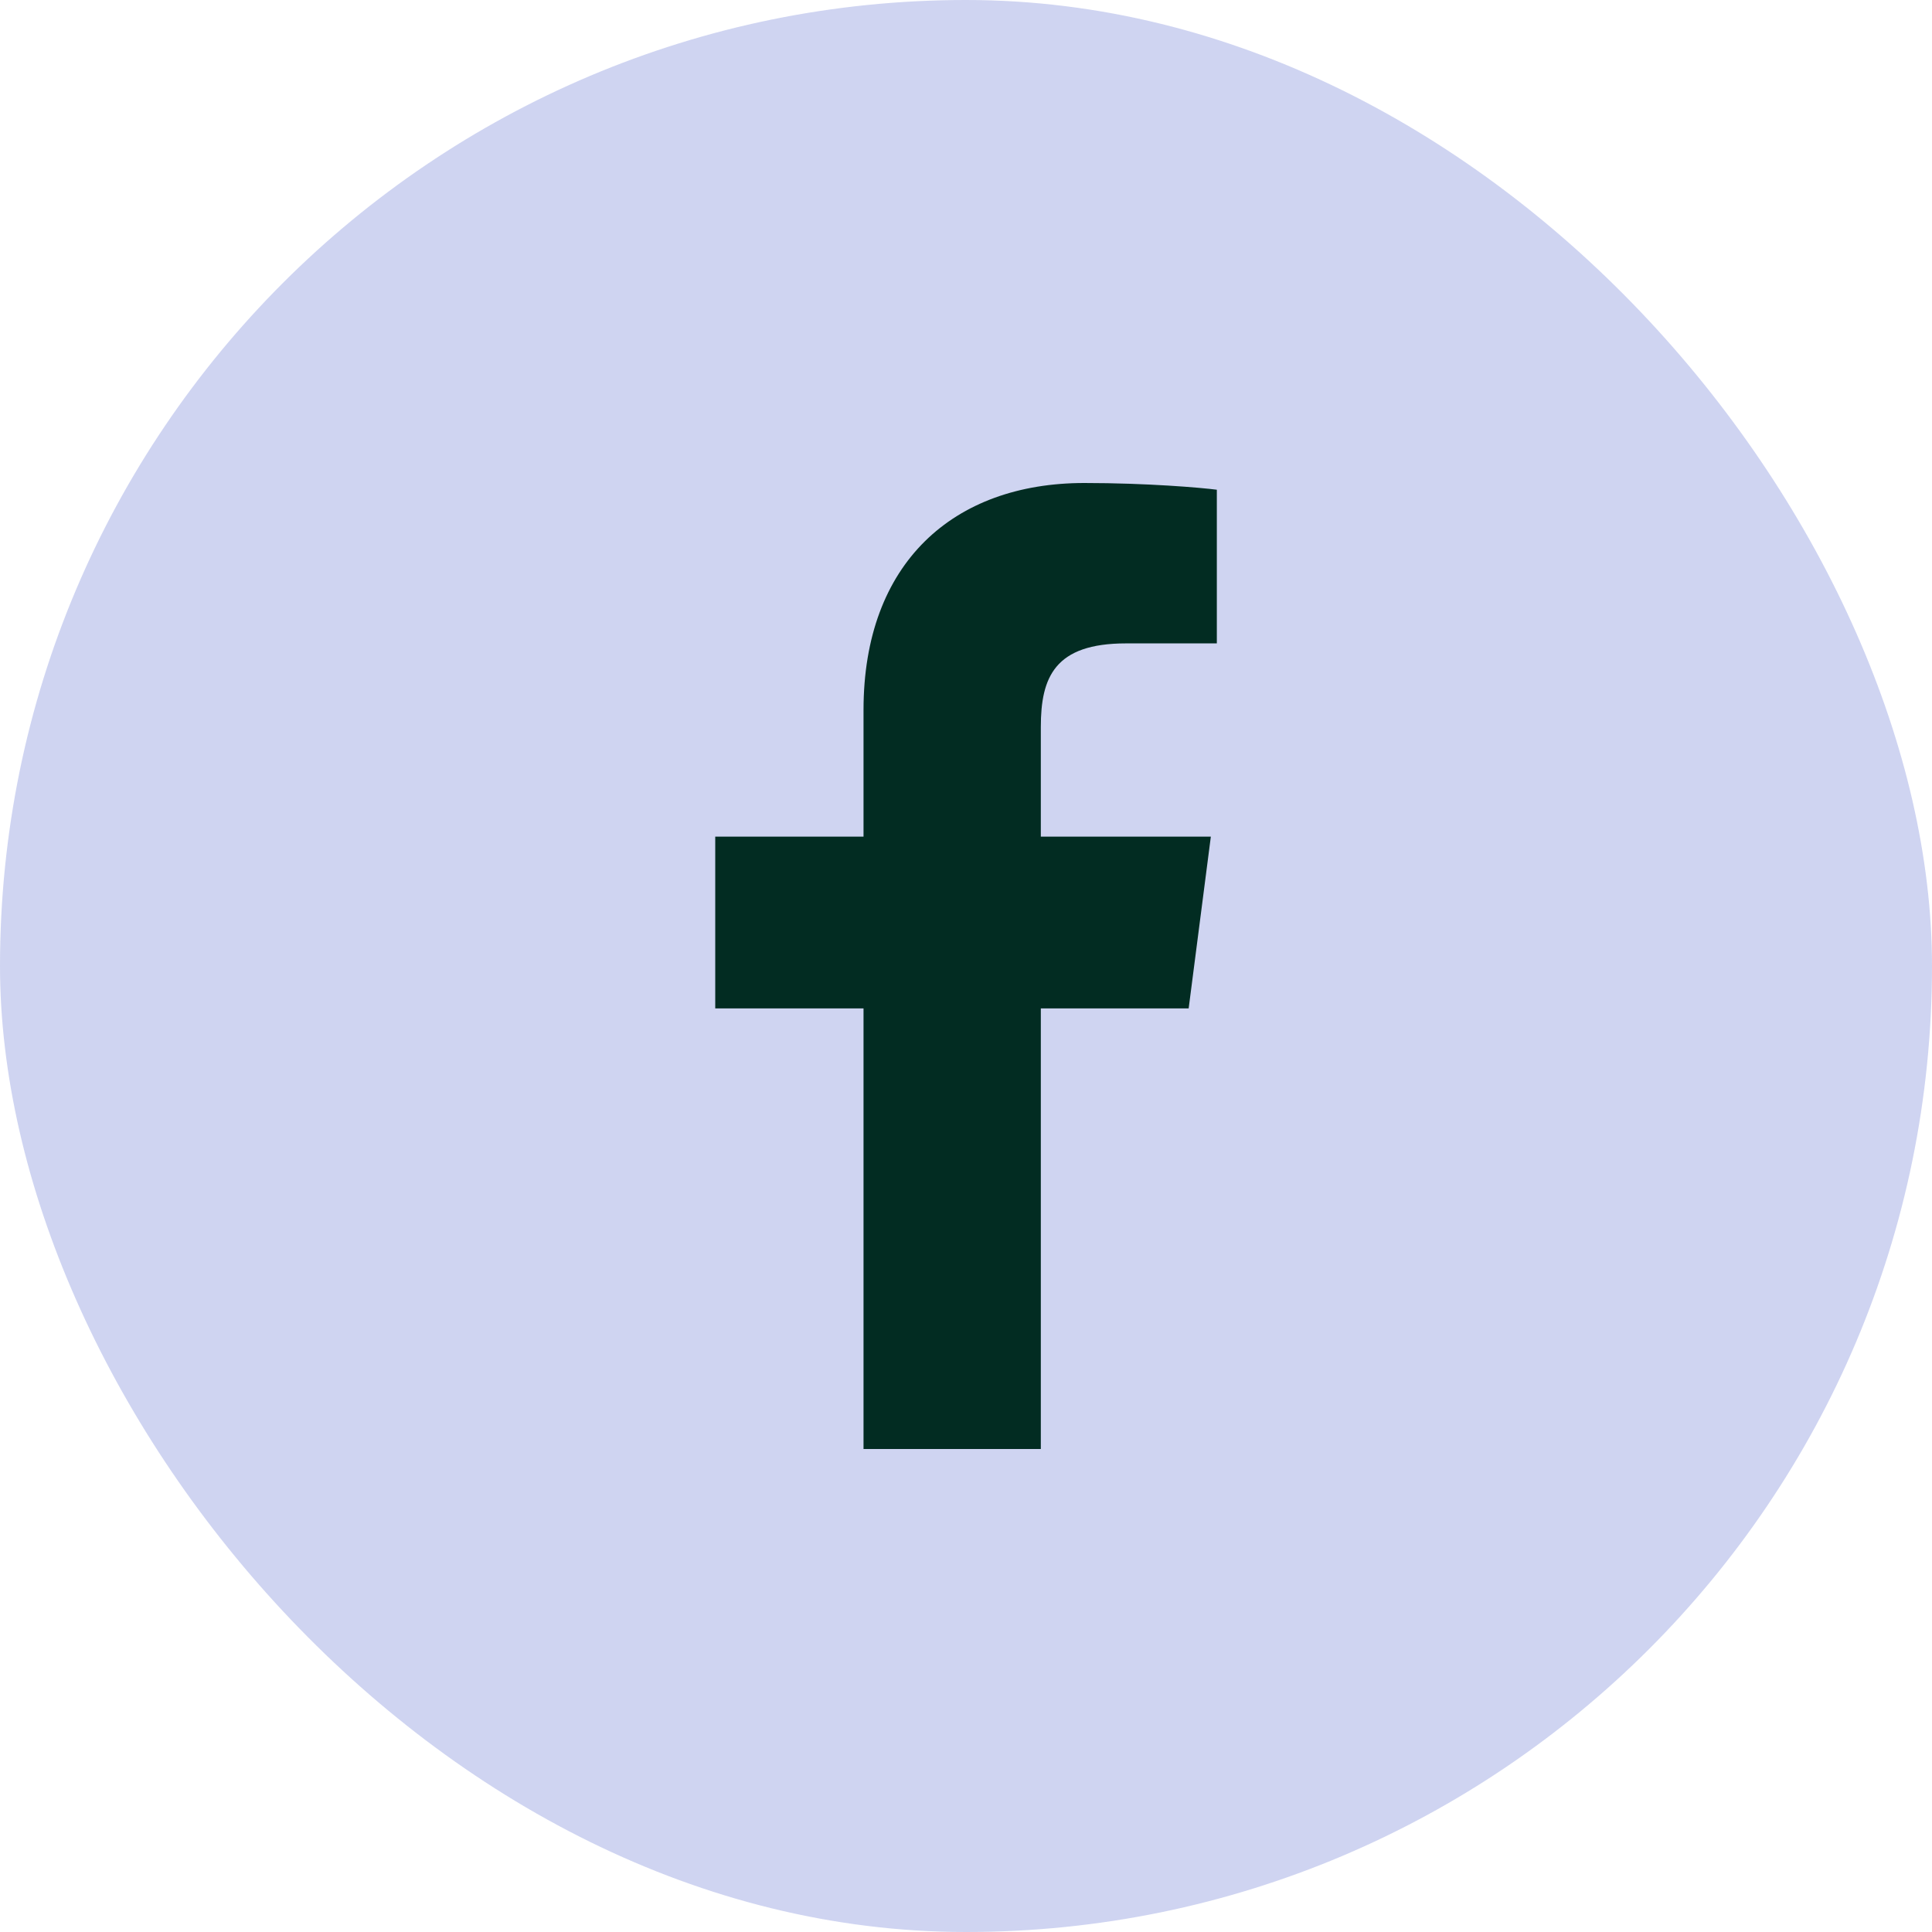 <svg width="48" height="48" viewBox="0 0 48 48" fill="none" xmlns="http://www.w3.org/2000/svg">
<rect width="48" height="48" rx="24" fill="#8793DC" fill-opacity="0.4"/>
<path d="M25.859 36V25.053H29.532L30.083 20.786H25.859V18.062C25.859 16.827 26.201 15.985 27.974 15.985L30.232 15.984V12.167C29.841 12.116 28.501 12 26.941 12C23.684 12 21.454 13.988 21.454 17.639V20.786H17.77V25.053H21.454V36H25.859Z" fill="#022C22"/>
</svg>
